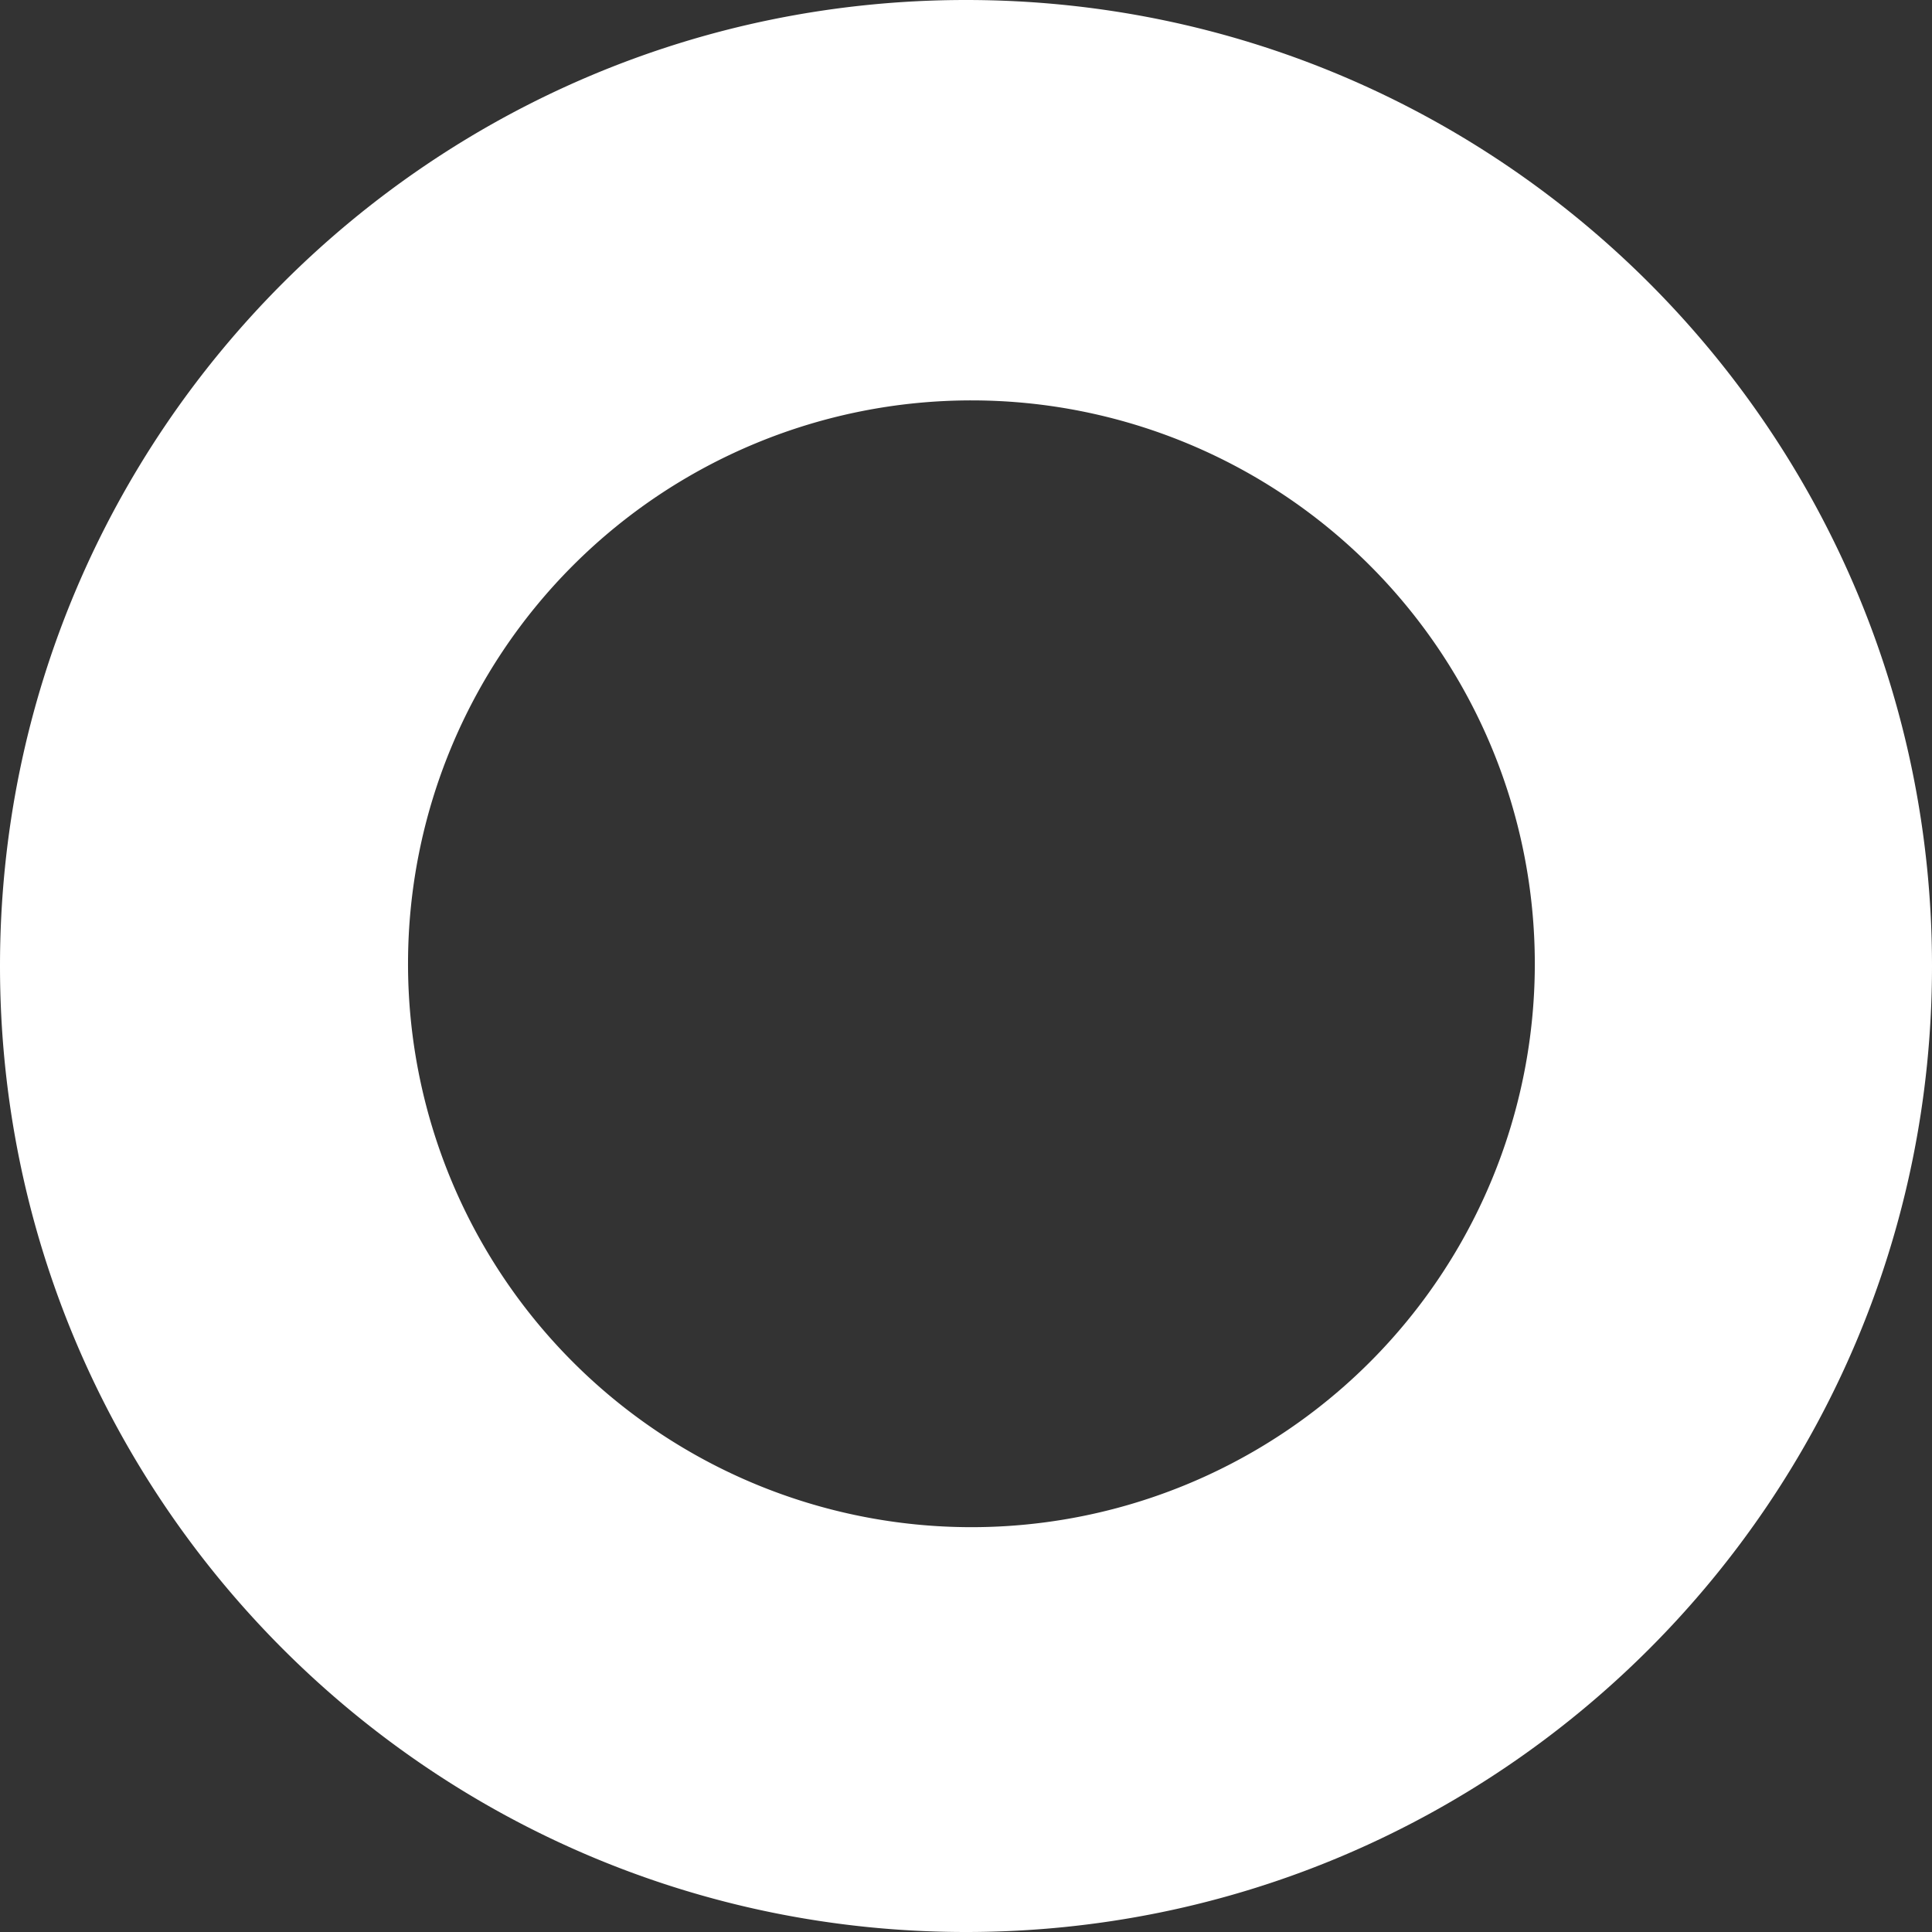 <svg xmlns="http://www.w3.org/2000/svg" viewBox="0 0 374.3 374.3" width="374.3" height="374.3" fill="#FFF"><rect x="0" y="0" width="374.3" height="374.3" fill="#333333" stroke="none"/><g><g><path d="M187.15,0C83.79,0,0,83.79,0,187.15S83.79,374.3,187.15,374.3,374.3,290.51,374.3,187.15,290.51,0,187.15,0m1,295.87A109.15,109.15,0,1,1,297.35,186.72,109.15,109.15,0,0,1,188.2,295.87"/></g></g></svg>